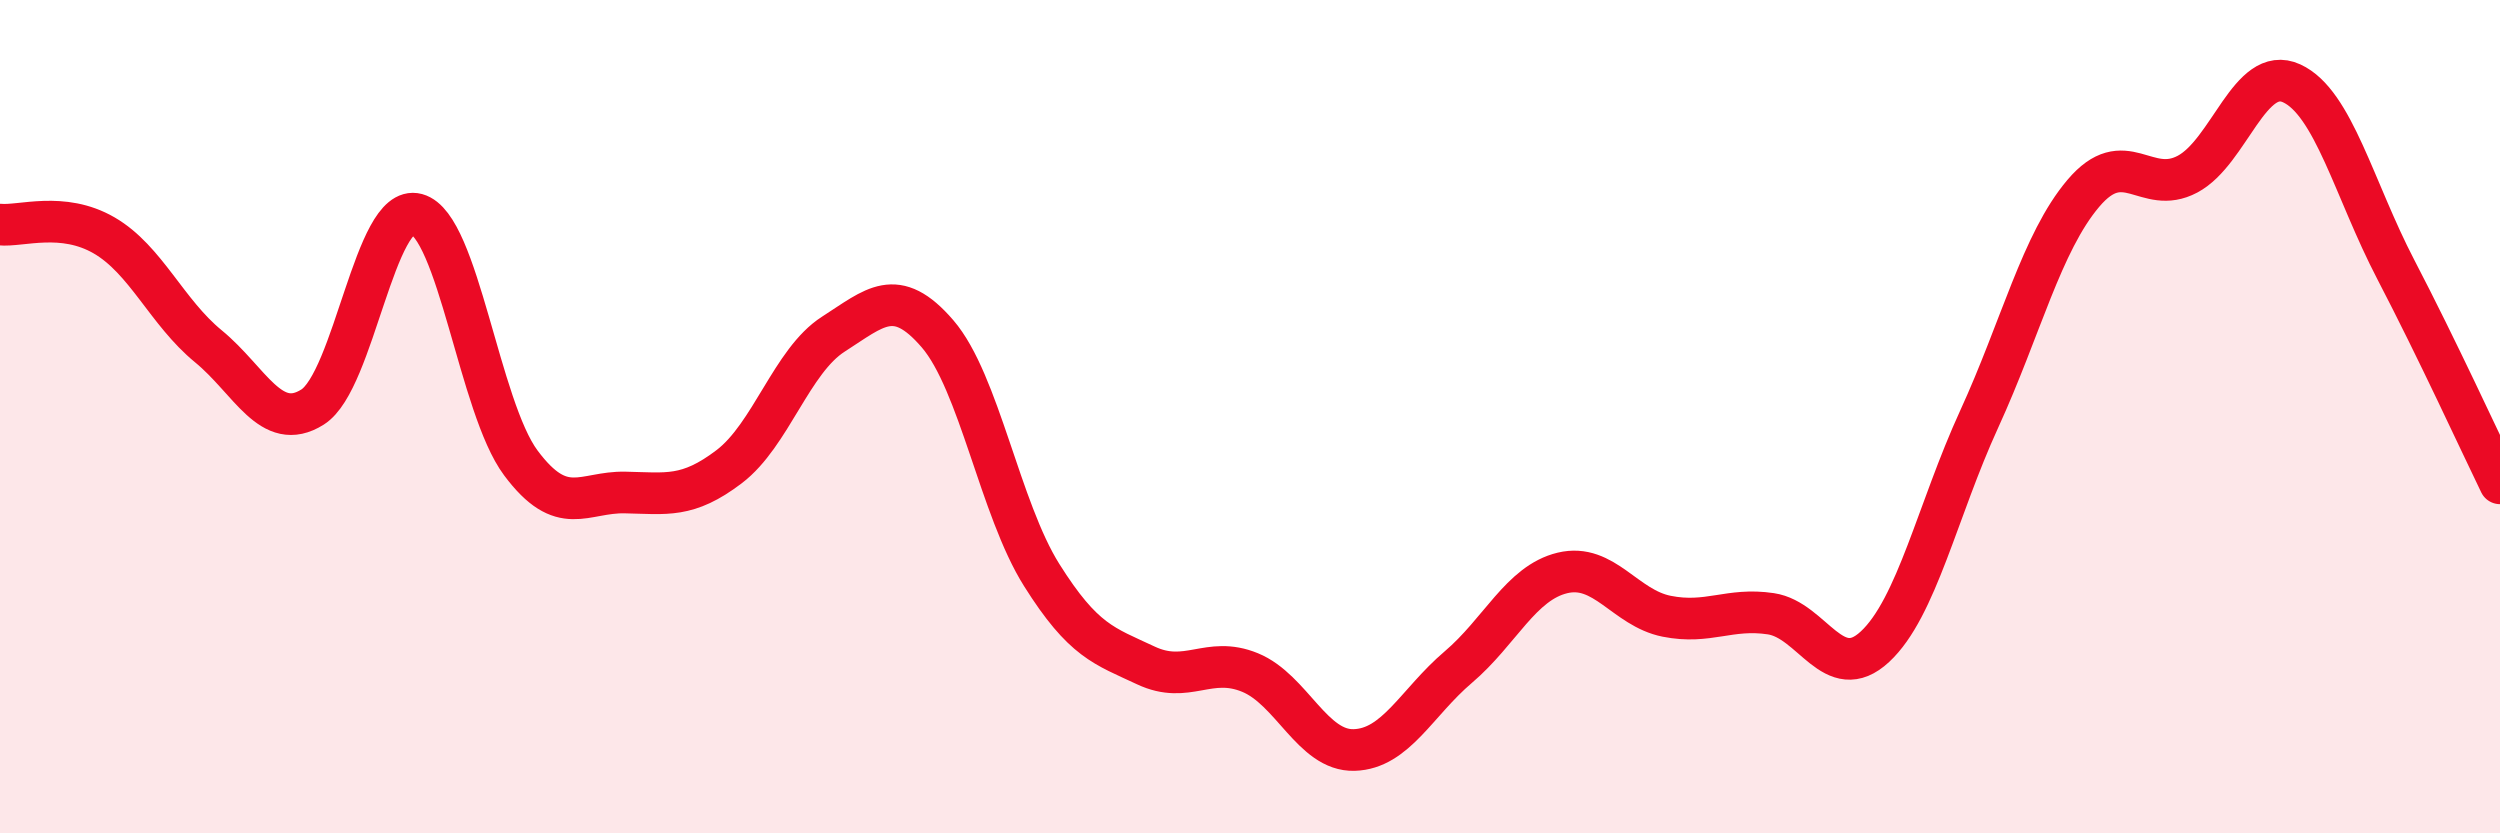 
    <svg width="60" height="20" viewBox="0 0 60 20" xmlns="http://www.w3.org/2000/svg">
      <path
        d="M 0,5.39 C 0.5,5.44 1.5,5.07 2.5,5.65 C 3.5,6.23 4,7.49 5,8.31 C 6,9.13 6.5,10.4 7.5,9.77 C 8.5,9.14 9,4.87 10,5.14 C 11,5.41 11.5,9.77 12.5,11.11 C 13.5,12.45 14,11.8 15,11.82 C 16,11.84 16.5,11.96 17.5,11.2 C 18.5,10.44 19,8.66 20,8.02 C 21,7.38 21.5,6.85 22.5,8.01 C 23.5,9.17 24,12.21 25,13.8 C 26,15.39 26.5,15.5 27.5,15.97 C 28.5,16.44 29,15.73 30,16.14 C 31,16.55 31.5,18.03 32.5,18 C 33.5,17.97 34,16.86 35,16.01 C 36,15.16 36.5,13.99 37.5,13.75 C 38.5,13.51 39,14.59 40,14.79 C 41,14.99 41.5,14.58 42.5,14.73 C 43.5,14.88 44,16.45 45,15.52 C 46,14.59 46.5,12.24 47.5,10.06 C 48.5,7.88 49,5.82 50,4.64 C 51,3.46 51.5,4.71 52.5,4.18 C 53.5,3.65 54,1.54 55,2 C 56,2.46 56.5,4.55 57.5,6.47 C 58.5,8.39 59.5,10.57 60,11.6L60 20L0 20Z"
        fill="#EB0A25"
        opacity="0.1"
        stroke-linecap="round"
        stroke-linejoin="round"
      />
      <path
        d="M 0,5.39 C 0.5,5.44 1.5,5.07 2.5,5.65 C 3.5,6.23 4,7.49 5,8.31 C 6,9.13 6.5,10.4 7.5,9.77 C 8.5,9.14 9,4.87 10,5.14 C 11,5.41 11.5,9.77 12.5,11.11 C 13.5,12.45 14,11.8 15,11.82 C 16,11.84 16.5,11.96 17.5,11.2 C 18.5,10.44 19,8.66 20,8.02 C 21,7.38 21.5,6.85 22.5,8.01 C 23.5,9.17 24,12.21 25,13.8 C 26,15.39 26.5,15.5 27.5,15.97 C 28.5,16.44 29,15.73 30,16.14 C 31,16.55 31.5,18.03 32.5,18 C 33.5,17.97 34,16.86 35,16.01 C 36,15.16 36.5,13.99 37.5,13.75 C 38.5,13.51 39,14.59 40,14.79 C 41,14.99 41.5,14.58 42.5,14.73 C 43.5,14.88 44,16.45 45,15.52 C 46,14.59 46.5,12.24 47.5,10.06 C 48.5,7.88 49,5.82 50,4.64 C 51,3.46 51.5,4.71 52.5,4.18 C 53.5,3.65 54,1.54 55,2 C 56,2.46 56.5,4.55 57.5,6.47 C 58.5,8.39 59.5,10.57 60,11.6"
        stroke="#EB0A25"
        stroke-width="1"
        fill="none"
        stroke-linecap="round"
        stroke-linejoin="round"
      />
    </svg>
  